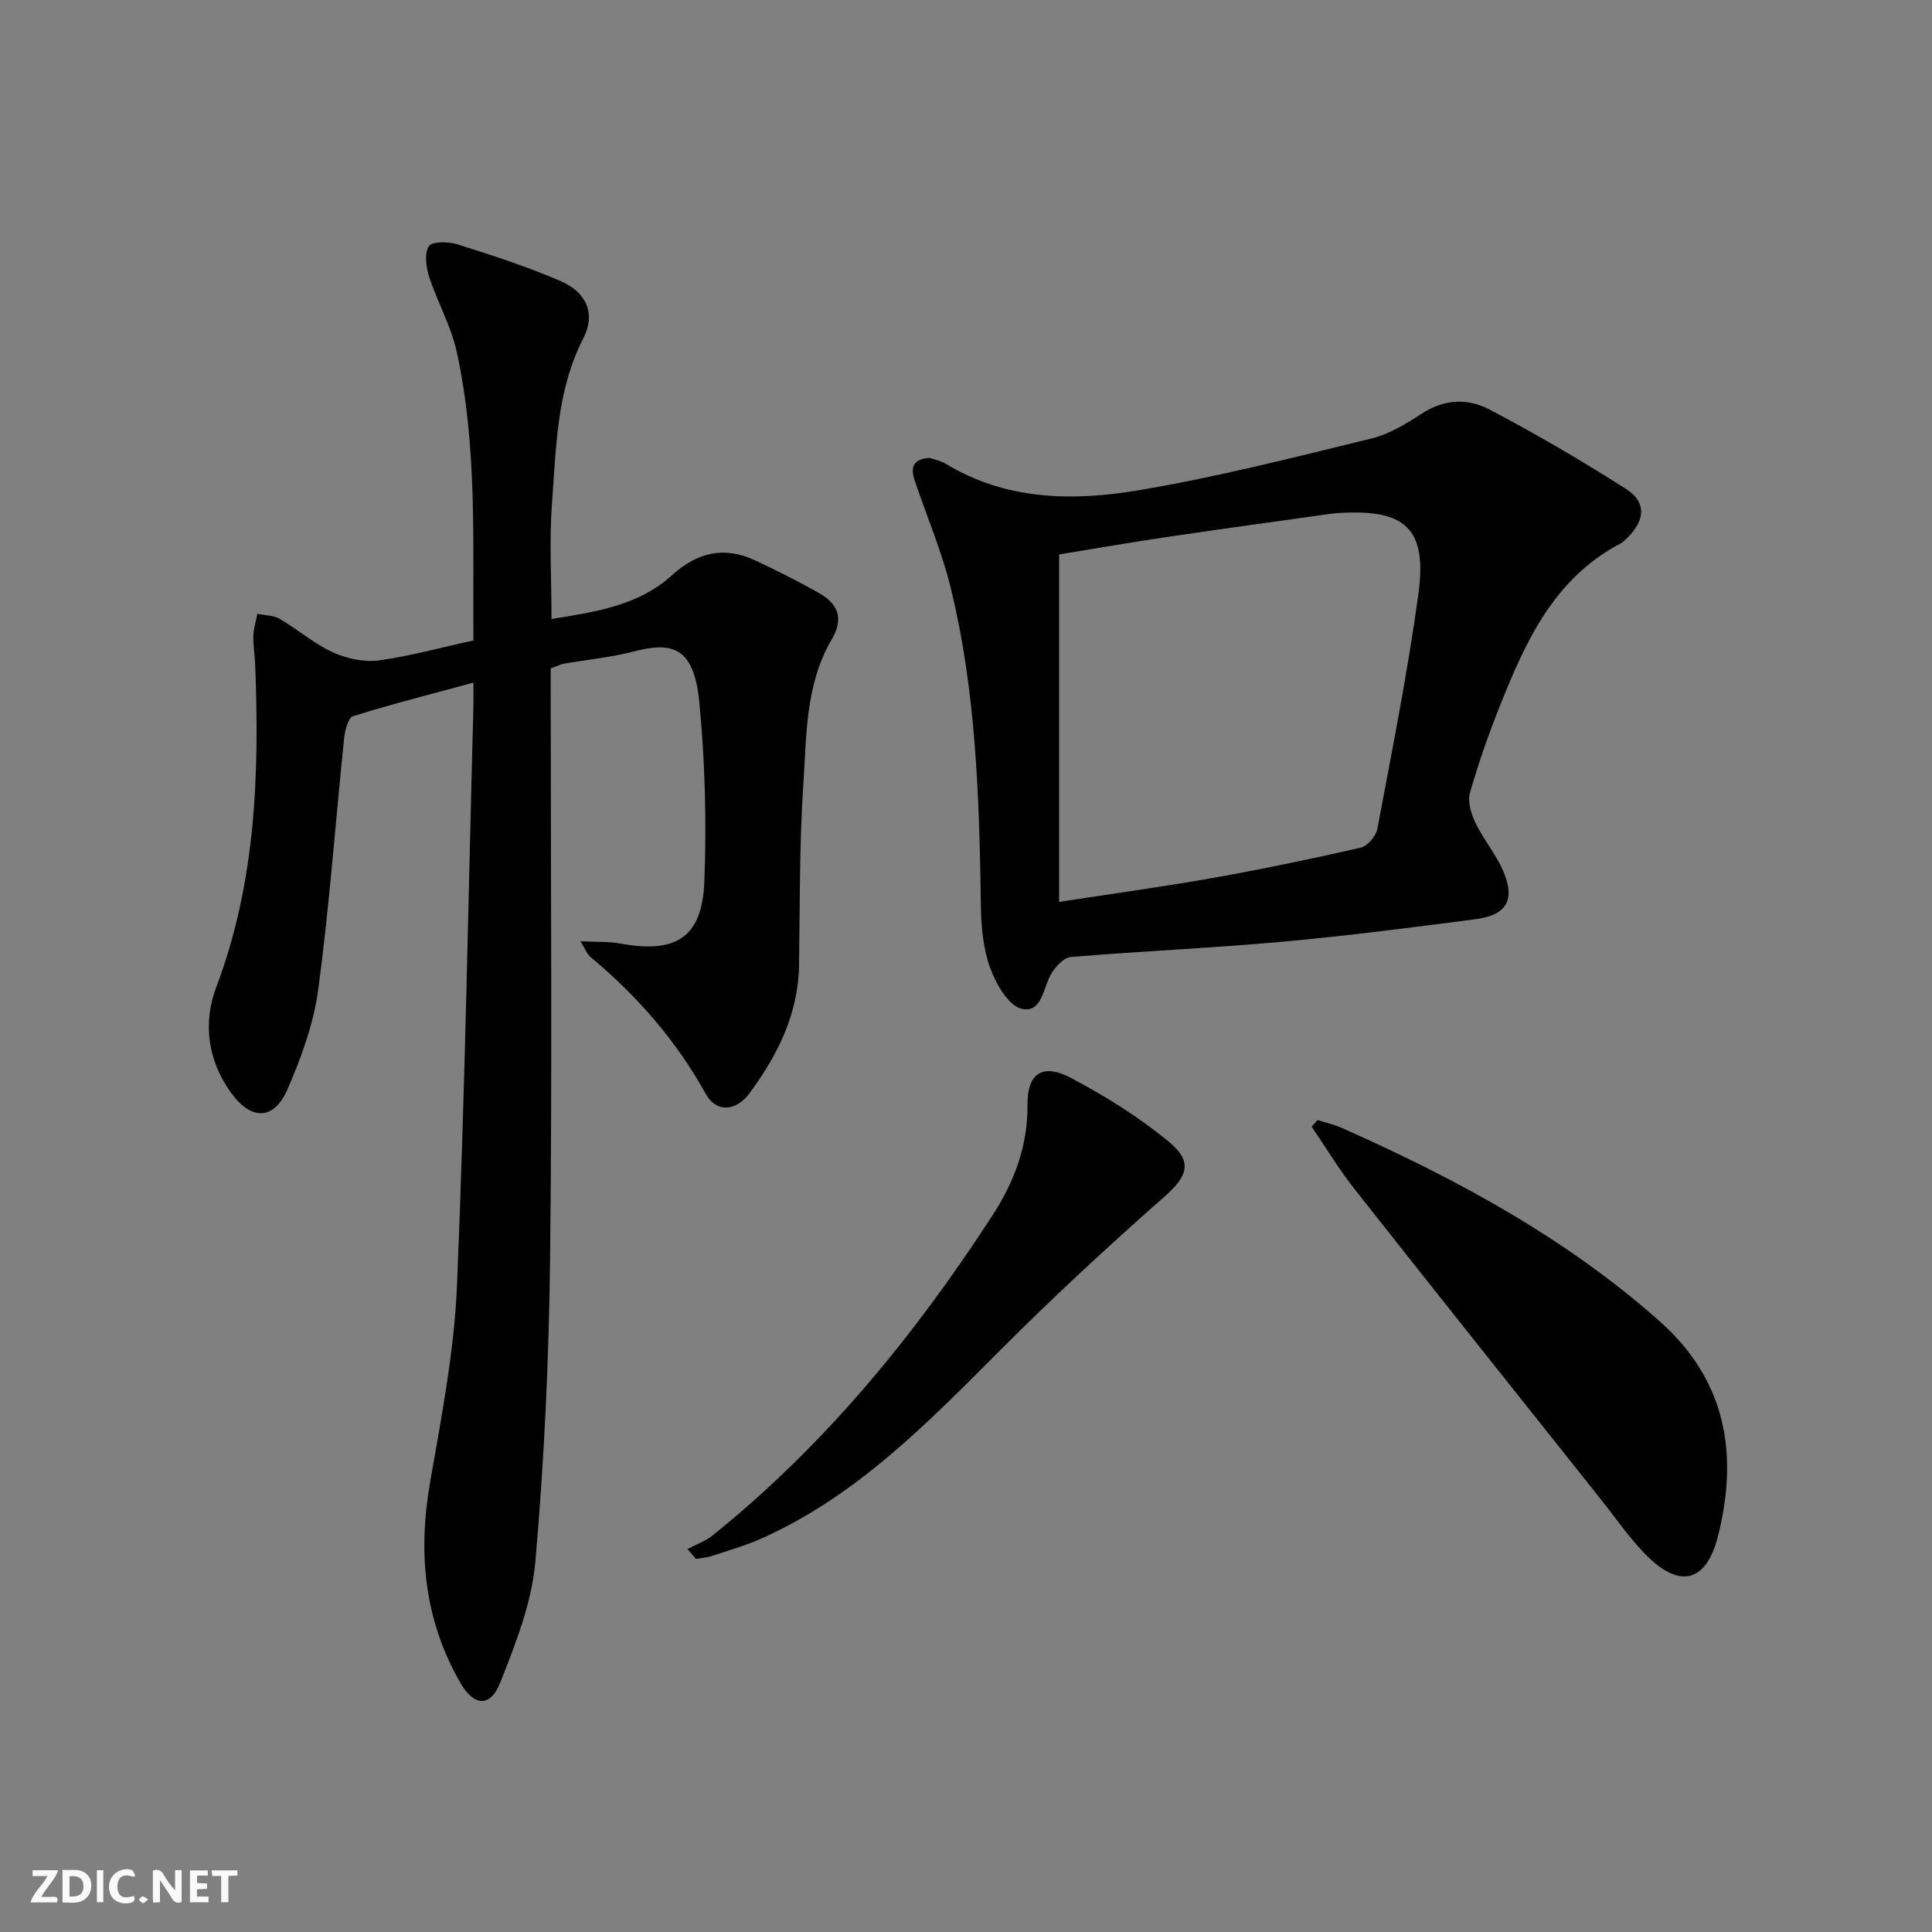 <svg enable-background="new 0 0 400 400" viewBox="0 0 400 400" xmlns="http://www.w3.org/2000/svg"><rect x="0" y="0" width="400" height="400" fill="#808080" stroke="none"/><g fill="#fbfafa"><path d="m37.59 393.81c-.92.31-1.52.05-2-.78-.7-1.2-1.52-2.34-2.47-3.78v4.59c-.55.03-.95.05-1.41.07-.03-.37-.06-.64-.06-.91 0-1.91 0-3.81 0-5.7 1.13-.41 1.77-.03 2.29.91.62 1.11 1.38 2.14 2.31 3.19v-4.2h1.35v6.61z"/><path d="m12.94 393.88v-6.75c1.9.19 3.93-.54 5.37 1.29.8 1.01.78 2.88.03 3.97-1.37 1.97-3.4 1.51-5.4 1.49m1.45-1.22c2.04.12 2.92-.58 2.89-2.21-.03-1.51-.98-2.19-2.89-2z"/><path d="m11.81 393.87h-5.49c.68-2.18 2.47-3.48 3.51-5.45h-3.08v-1.21h5.29c-.71 2.13-2.44 3.48-3.47 5.51.86 0 1.63.04 2.39-.01.79-.05 1.14.21.85 1.16"/><path d="m39.33 393.86v-6.61h3.7v1.07h-2.22v1.52c.68.04 1.34.09 2.07.13v1.07c-.72.05-1.38.09-2.1.14v1.48h2.4v1.19h-3.85z"/><path d="m27.71 388.56c-1.15-.3-2.46-.61-3.1.64-.37.73-.41 1.93-.06 2.67.63 1.35 1.99.93 3.17.68.35.94-.01 1.32-.93 1.46-1.62.25-3.05-.27-3.76-1.48-.73-1.25-.6-3.03.31-4.17.88-1.11 2.71-1.7 4-1.16.32.13.44.74.65 1.12-.1.08-.19.16-.28.24"/><path d="m49.15 387.24v1.07c-.59.02-1.17.05-1.87.08v5.44h-1.48v-5.44h-1.85c-.05-.4-.08-.73-.13-1.15z"/><path d="m20.06 387.21h1.33v6.62h-1.33z"/><path d="m30.68 393.25c-.49.38-.8.79-1.05.76-.32-.05-.6-.45-.9-.7.26-.24.51-.64.8-.67.29-.04.62.3 1.15.61"/></g><path d="m98.01 132.6c-.16-20.2.86-40.19-3.47-59.85-1.16-5.28-3.98-10.19-5.67-15.38-.65-2.01-1.03-4.79-.1-6.39.56-.98 4.03-.99 5.87-.41 7.25 2.29 14.54 4.63 21.5 7.66 5.42 2.35 7.19 6.85 4.62 11.84-5.53 10.77-5.59 22.47-6.47 33.99-.59 7.76-.11 15.6-.11 24.1 9.11-1.48 17.99-2.75 24.93-9.05 5.3-4.81 10.89-6.09 17.32-3.05 4.5 2.13 8.99 4.34 13.3 6.83 3.83 2.21 4.99 5.21 2.46 9.52-5.44 9.25-5.2 19.83-5.87 30.02-.82 12.43-.7 24.93-.89 37.4-.15 10.12-4.45 18.65-10.24 26.5-2.85 3.86-6.93 4.02-9.07.15-6.15-11.1-14.28-20.38-23.97-28.43-.58-.48-.85-1.34-1.97-3.17 3.37.17 5.89.03 8.32.48 11.47 2.11 16.89-1.28 17.33-12.84.47-12.38.15-24.88-1.05-37.2-1.13-11.61-5.8-12.46-13.7-10.41-4.64 1.21-9.48 1.65-14.22 2.48-.81.14-1.57.54-2.84 1v5.74c0 38.82.32 77.64-.13 116.46-.24 20.93-1.22 41.9-3.05 62.74-.75 8.53-4.09 16.99-7.29 25.08-2.02 5.1-5.4 4.92-8.24 0-7.45-12.94-8.82-26.79-6.28-41.42 2.35-13.56 5.02-27.21 5.59-40.9 1.66-39.89 2.33-79.83 3.39-119.75.04-1.49.01-2.98.01-5.01-8.55 2.32-16.79 4.41-24.9 6.94-1.01.31-1.7 2.88-1.86 4.48-1.8 17.35-3.05 34.76-5.36 52.03-.95 7.1-3.51 14.17-6.4 20.79-2.82 6.46-7.54 6.4-11.68.66-4.87-6.75-5.81-14.56-3.05-21.84 8.21-21.71 8.95-44.13 8.06-66.84-.08-1.99-.43-3.99-.37-5.97.04-1.5.54-3 .83-4.49 1.55.32 3.31.28 4.6 1.03 3.72 2.17 7.05 5.1 10.93 6.89 2.86 1.32 6.45 2.13 9.52 1.73 6.5-.87 12.9-2.66 19.67-4.14z" fill="#000001"/><path d="m192.46 94.8c.88.31 2.24.56 3.34 1.22 12.43 7.54 26.15 7.78 39.66 5.53 16.32-2.72 32.42-6.85 48.51-10.77 3.75-.91 7.3-3.15 10.62-5.28 4.57-2.94 9.44-3.01 13.75-.74 9.67 5.09 19.15 10.61 28.36 16.51 4.22 2.71 3.91 6.42.28 10.02-.47.47-.96.97-1.53 1.27-13.55 7.12-19.46 19.97-24.76 33.2-2.41 6-4.56 12.13-6.34 18.34-.53 1.84.21 4.35 1.1 6.21 1.64 3.42 4.18 6.41 5.7 9.87 2.66 6.06.88 9.28-5.65 10.13-13.33 1.74-26.68 3.46-40.07 4.67-14.55 1.31-29.16 1.95-43.72 3.15-1.4.11-2.99 1.83-3.89 3.2-1.88 2.88-1.94 8.51-6.29 7.53-2.72-.61-5.28-5.09-6.49-8.36-1.46-3.94-1.88-8.43-1.95-12.69-.34-22.29-.94-44.56-6.31-66.32-1.82-7.38-4.85-14.46-7.29-21.68-.85-2.47-1.07-4.72 2.97-5.01zm26.82 91.93c10.81-1.67 21.29-3.09 31.7-4.94 10.29-1.83 20.54-3.96 30.73-6.29 1.42-.32 3.18-2.41 3.46-3.92 3.03-16.15 6.26-32.28 8.49-48.55 1.86-13.61-2.66-17.69-16.53-16.81-1 .06-1.99.2-2.98.34-10.85 1.53-21.7 3.01-32.53 4.62-7.5 1.11-14.97 2.41-22.34 3.61z" fill="#000001"/><path d="m272.77 231.9c1.67.53 3.41.9 5.01 1.61 23.64 10.51 46.26 22.68 65.79 40 13.84 12.27 16.4 27.53 12.12 44.53-2.41 9.57-7.92 10.96-14.91 3.88-3.48-3.53-6.32-7.7-9.42-11.6-16.98-21.35-34-42.67-50.89-64.1-3.23-4.1-5.95-8.61-8.91-12.94.4-.45.8-.91 1.21-1.38z" fill="#000001"/><path d="m142.34 320.71c1.75-.93 3.71-1.62 5.23-2.84 23.19-18.65 41.76-41.36 57.88-66.19 4.49-6.91 7.36-14.37 7.28-22.92-.06-6.56 3.11-8.69 8.99-5.59 7.1 3.75 14.06 8.09 20.24 13.19 5.2 4.29 3.84 7.26-1.12 11.62-11.46 10.08-22.68 20.49-33.47 31.28-15.07 15.08-29.85 30.42-49.76 39.29-3.32 1.48-6.85 2.48-10.31 3.62-1.02.34-2.14.39-3.22.57-.58-.68-1.16-1.36-1.74-2.03z" fill="#000001"/></svg>
